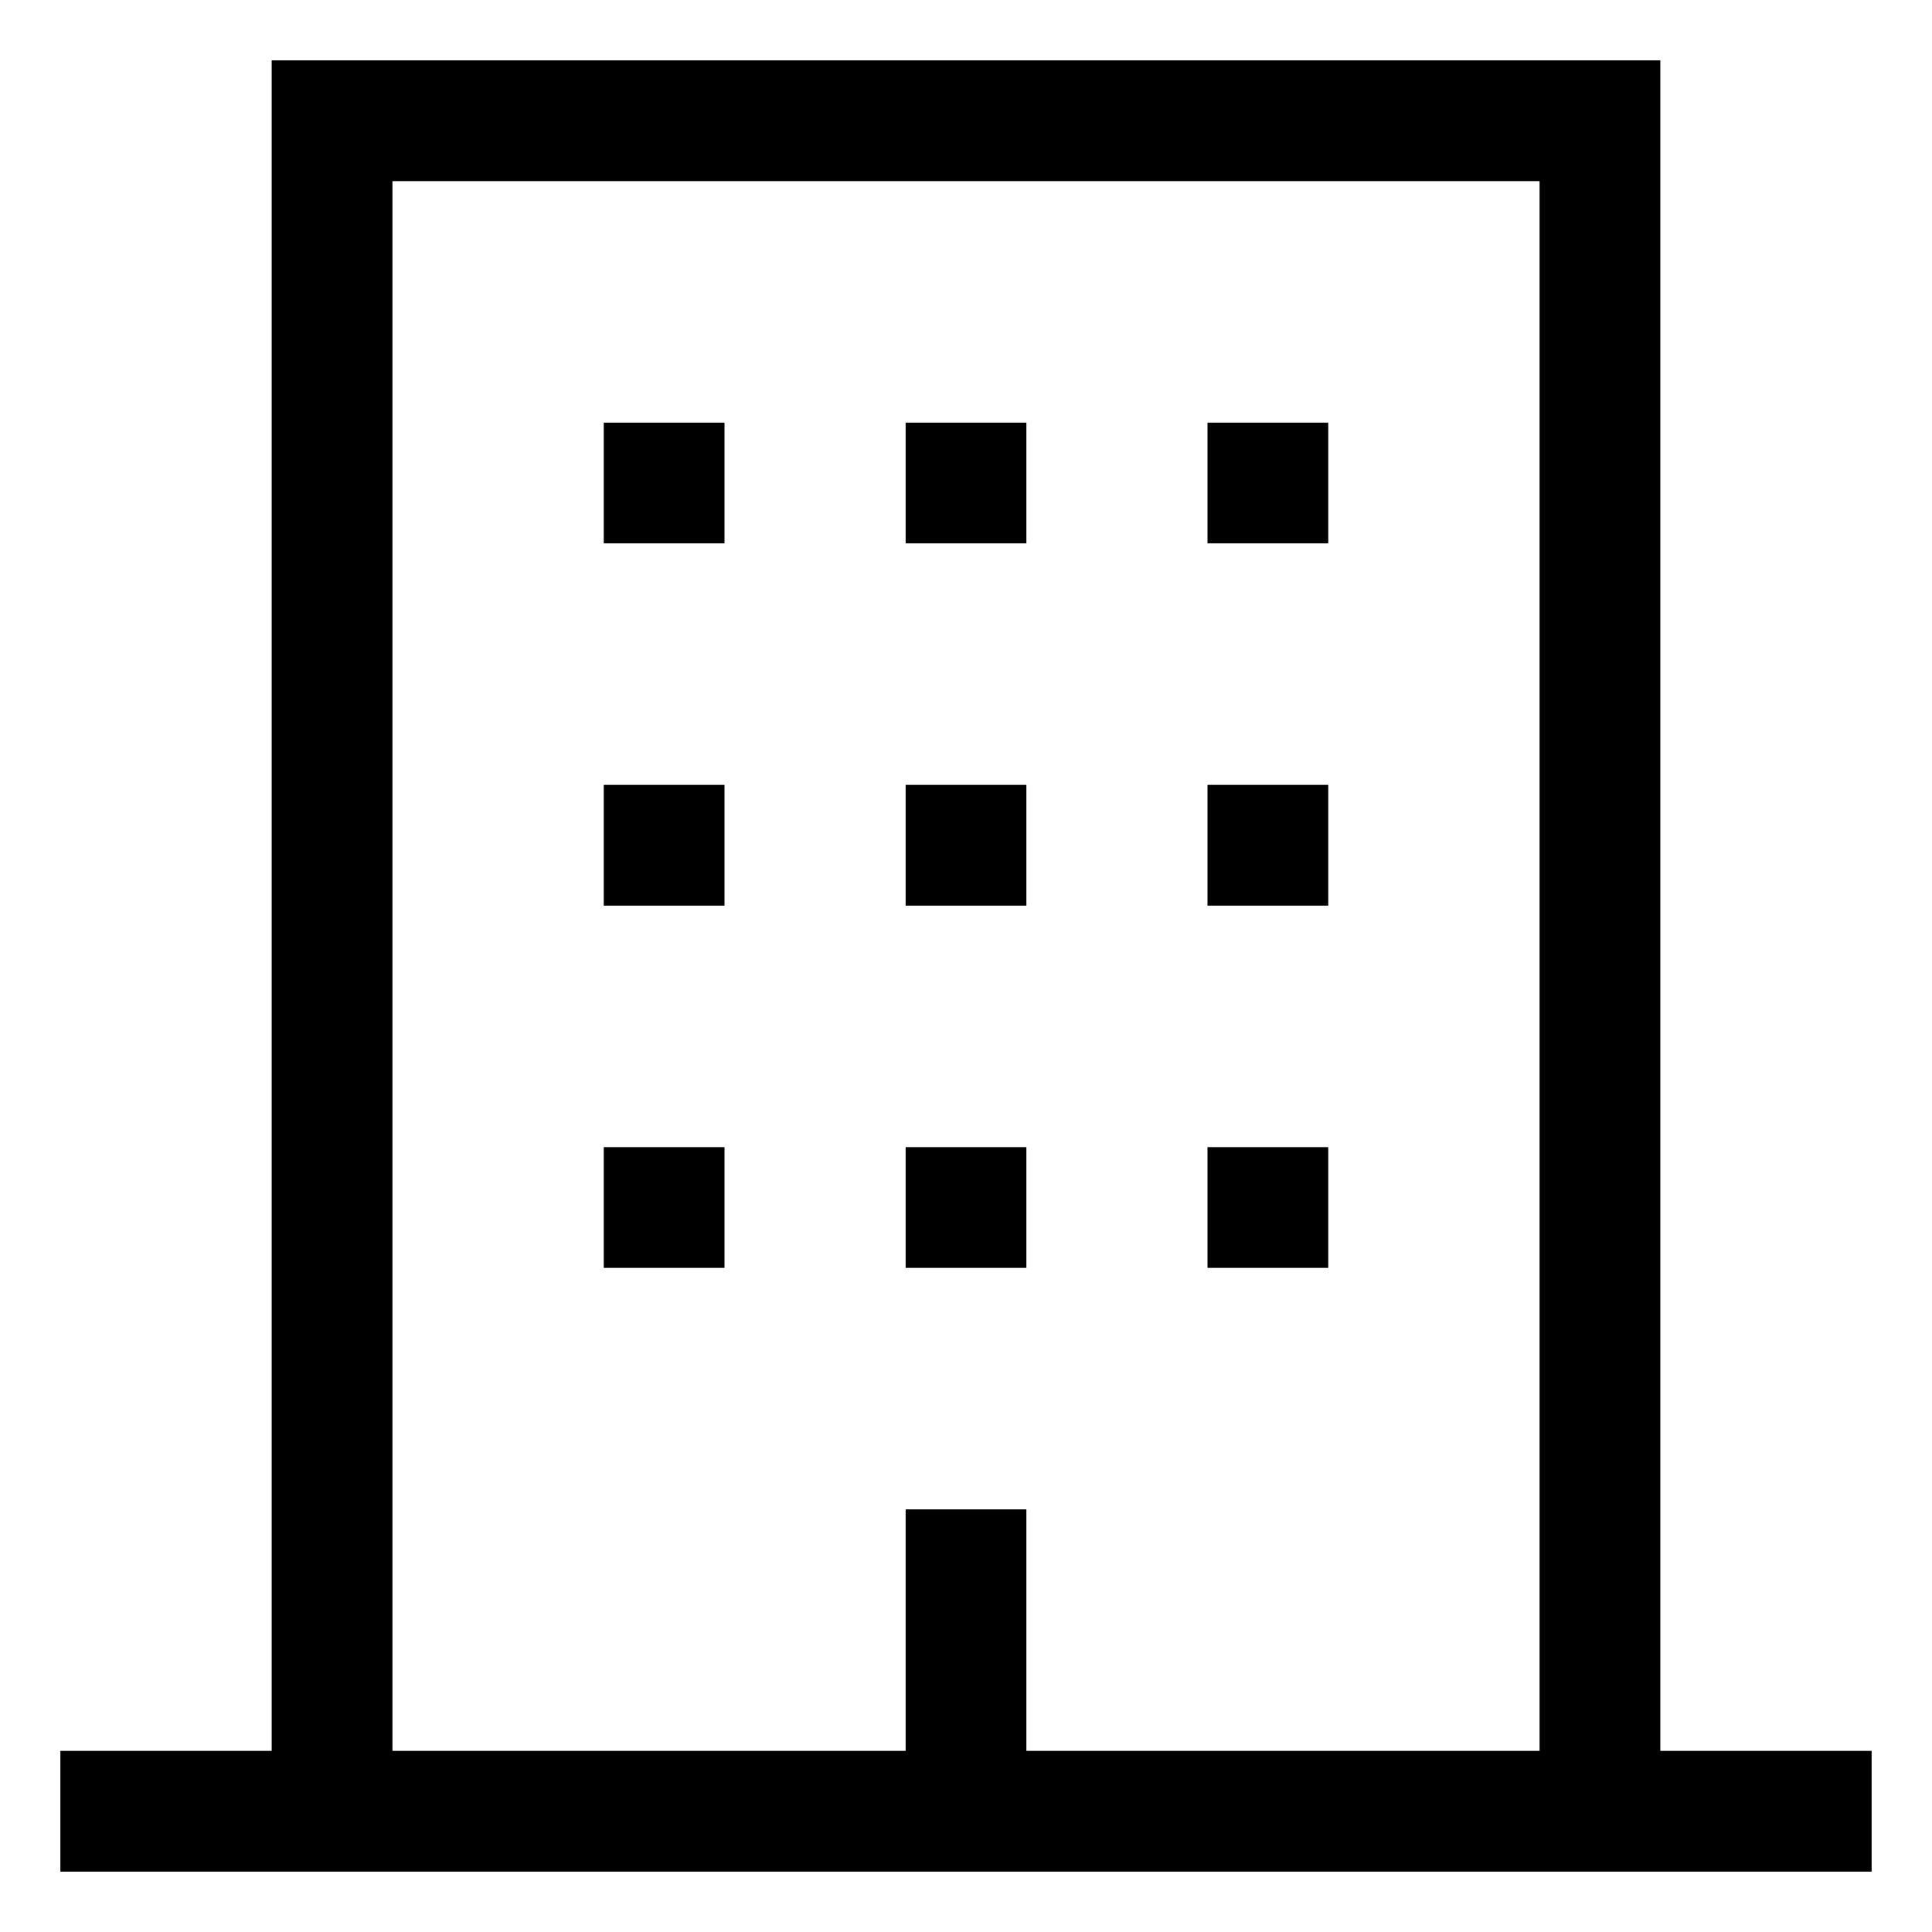 <!-- Generated by IcoMoon.io -->
<svg version="1.1" xmlns="http://www.w3.org/2000/svg" width="24" height="24" viewBox="0 0 24 24">
<title>building</title>
<path d="M20.625 21.75v-21h-17.25v21h-2.625v1.5h22.5v-1.5zM19.125 21.75h-6.375v-3h-1.5v3h-6.375v-19.5h14.25z"></path>
<path d="M7.5 14.25h1.5v1.5h-1.5v-1.5z"></path>
<path d="M11.25 14.25h1.5v1.5h-1.5v-1.5z"></path>
<path d="M15 14.25h1.5v1.5h-1.5v-1.5z"></path>
<path d="M7.5 9.75h1.5v1.5h-1.5v-1.5z"></path>
<path d="M11.25 9.75h1.5v1.5h-1.5v-1.5z"></path>
<path d="M15 9.75h1.5v1.5h-1.5v-1.5z"></path>
<path d="M7.5 5.25h1.5v1.5h-1.5v-1.5z"></path>
<path d="M11.25 5.25h1.5v1.5h-1.5v-1.5z"></path>
<path d="M15 5.25h1.5v1.5h-1.5v-1.5z"></path>
</svg>
